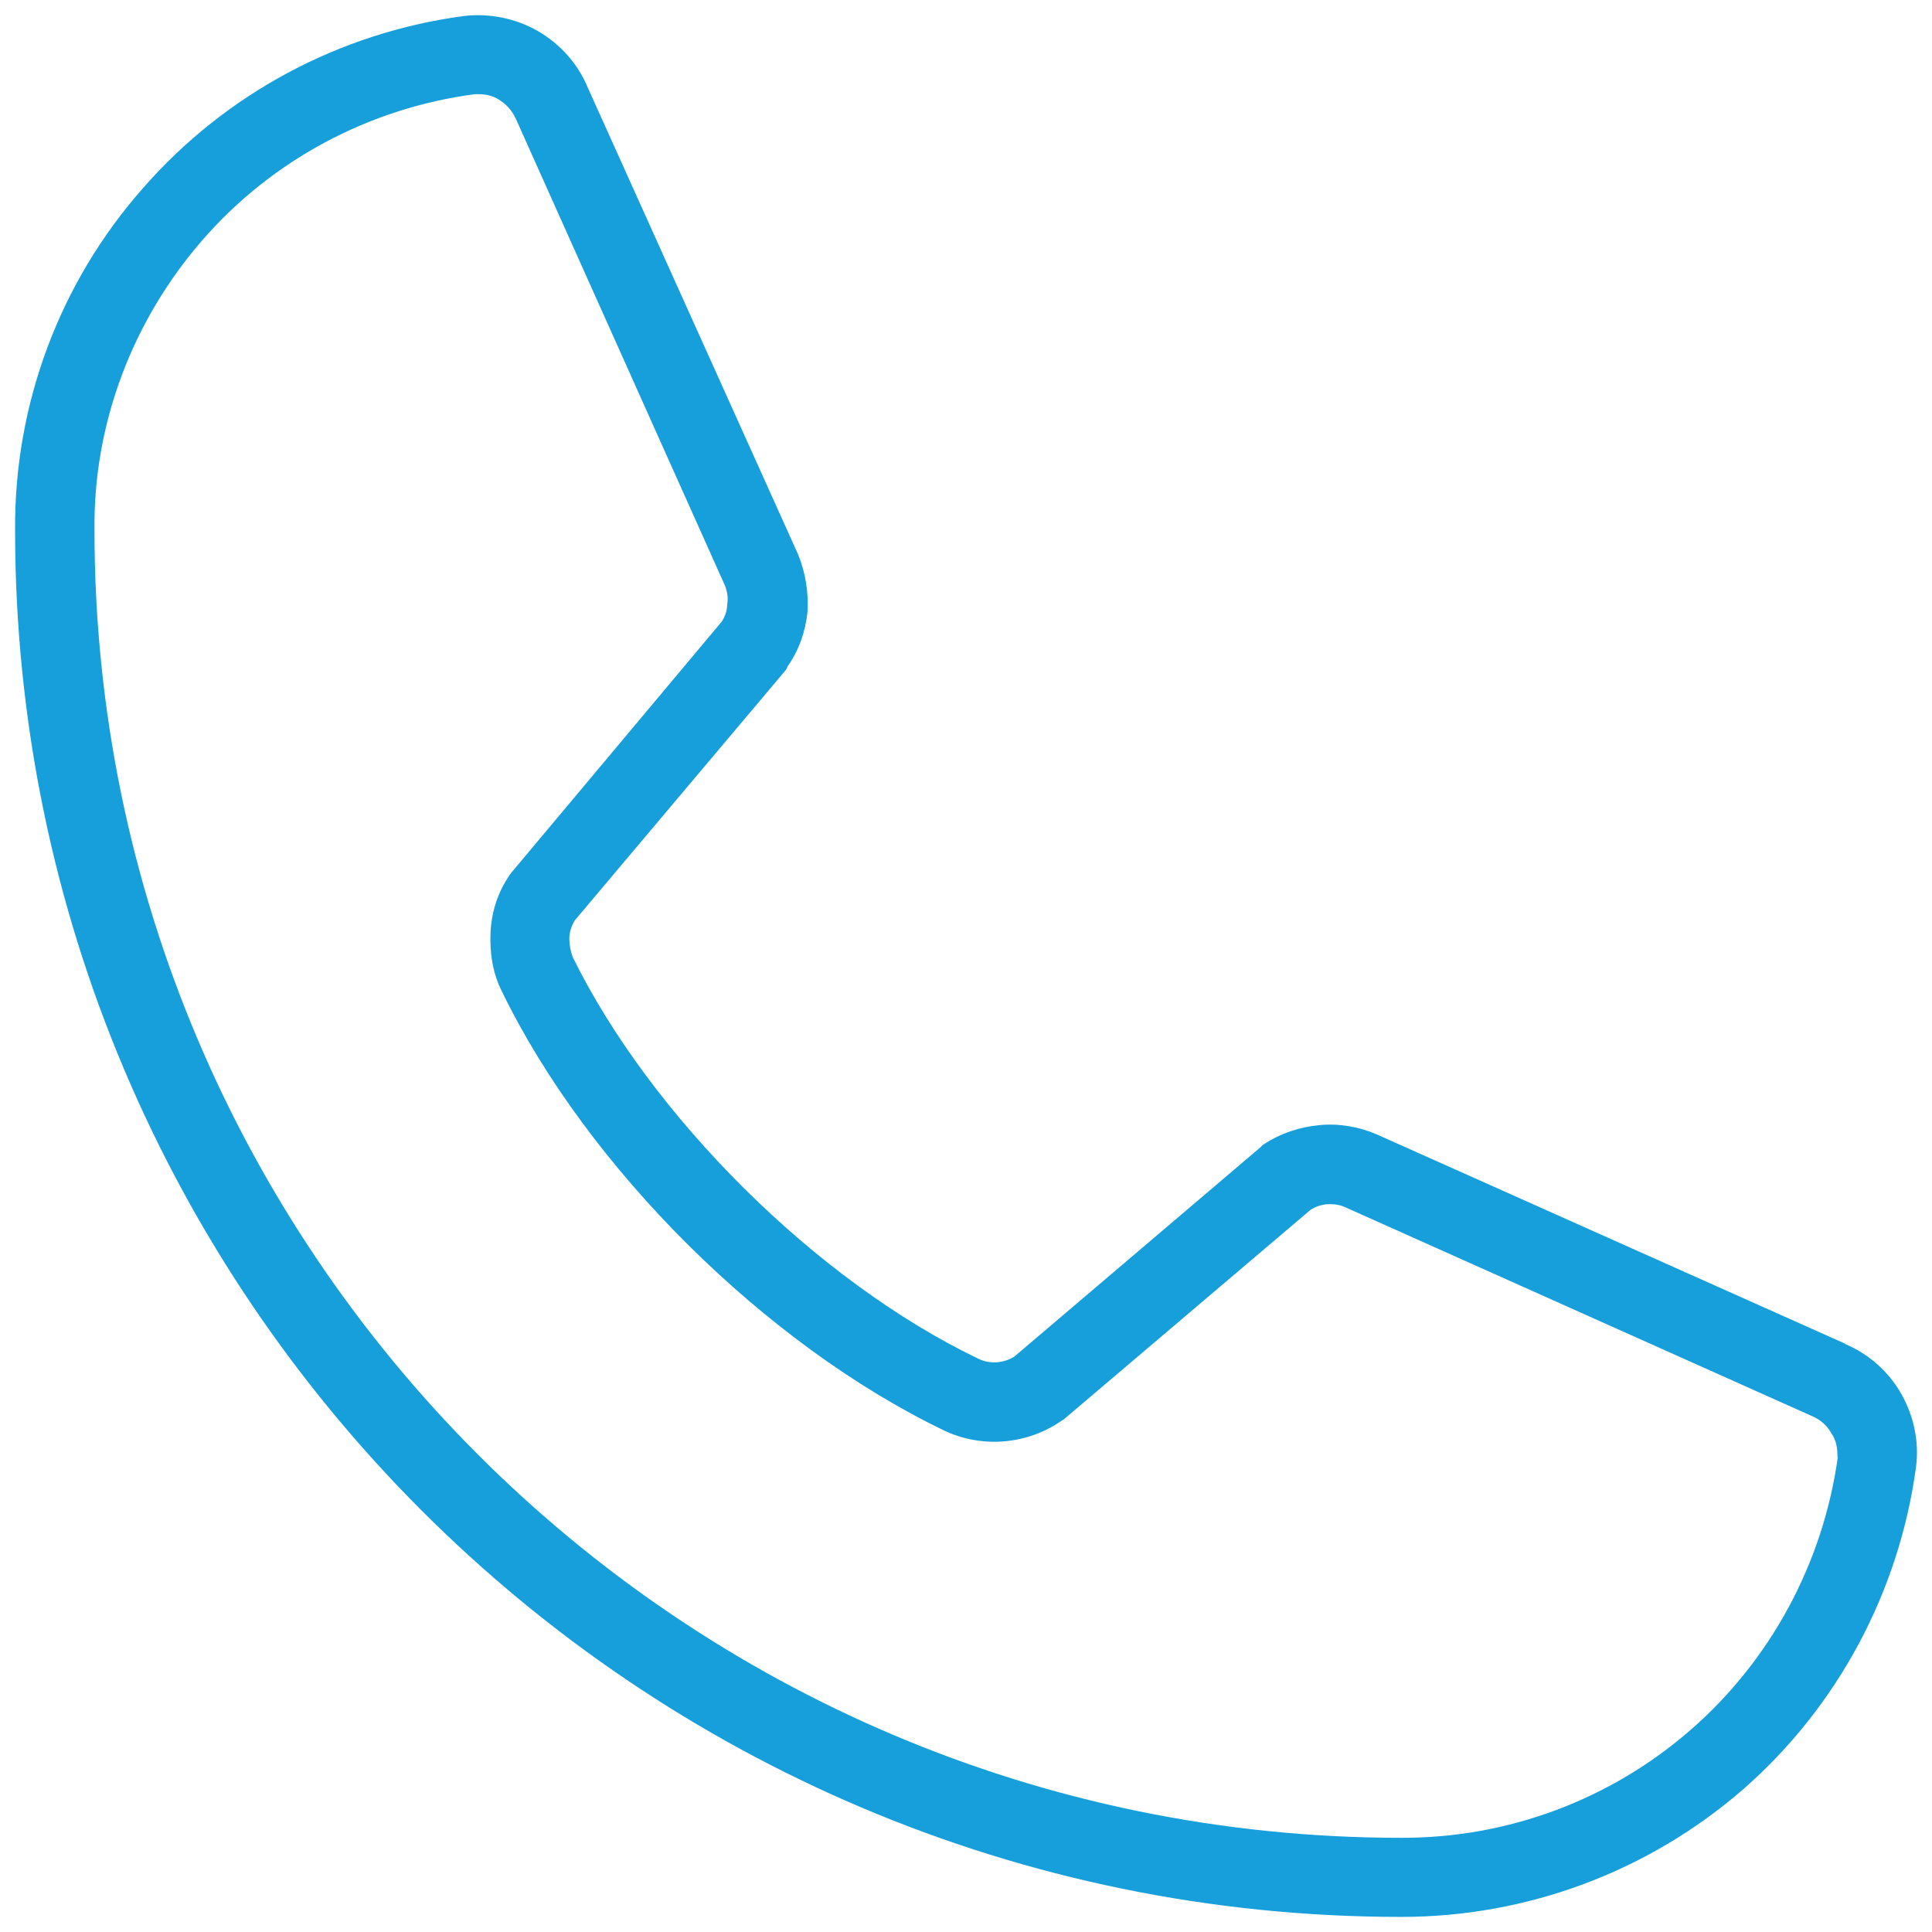 <?xml version="1.0" encoding="UTF-8"?>
<svg id="Layer_1" data-name="Layer 1" xmlns="http://www.w3.org/2000/svg" version="1.1" viewBox="0 0 64 64">
  <defs>
    <style>
      .cls-1 {
        fill: #169fda;
        stroke-width: 0px;
      }
    </style>
  </defs>
  <path class="cls-1" d="M61.12,44.51l-15.51-6.93c-.6-.26-1.26-.37-1.89-.31-.66.06-1.3.27-1.86.64-.04.02-.07.06-.1.09l-8.16,6.94c-.17.11-.38.17-.59.19-.21.01-.42-.03-.6-.12-5.36-2.57-10.85-8.04-13.44-13.31-.07-.19-.11-.4-.11-.61s.07-.42.18-.6l6.97-8.27s.07-.08.07-.13c.39-.55.6-1.17.67-1.82.04-.65-.07-1.31-.31-1.9l-6.97-15.47c-.32-.78-.91-1.44-1.65-1.87-.73-.42-1.61-.6-2.45-.5-4.13.55-7.91,2.58-10.64,5.71C1.97,9.37.47,13.4.5,17.56c0,25.33,20.58,45.94,45.92,45.94,4.17,0,8.19-1.5,11.34-4.24,3.12-2.74,5.15-6.53,5.71-10.66.11-.84-.07-1.69-.49-2.43-.42-.74-1.08-1.32-1.86-1.65ZM60.88,48.27c-.49,3.5-2.21,6.71-4.87,9.03-2.66,2.32-6.06,3.59-9.59,3.58C22.55,60.88,3.13,41.44,3.13,17.56c-.04-3.53,1.26-6.94,3.57-9.6,2.31-2.66,5.53-4.38,9.03-4.84.04,0,.11,0,.14,0,.28,0,.53.08.73.23.21.14.38.35.49.59l6.93,15.47c.07.19.11.4.07.6,0,.21-.07.41-.18.58l-6.93,8.27s-.07.08-.1.13c-.39.57-.6,1.22-.63,1.9s.07,1.35.38,1.96c2.84,5.84,8.72,11.68,14.63,14.53.59.29,1.3.42,1.96.37.67-.05,1.33-.27,1.89-.65l.14-.09,8.16-6.93c.17-.11.35-.17.56-.19.21-.01.42.02.59.1l15.51,6.94c.24.11.46.3.59.54.18.25.21.53.21.81Z"/>
</svg>